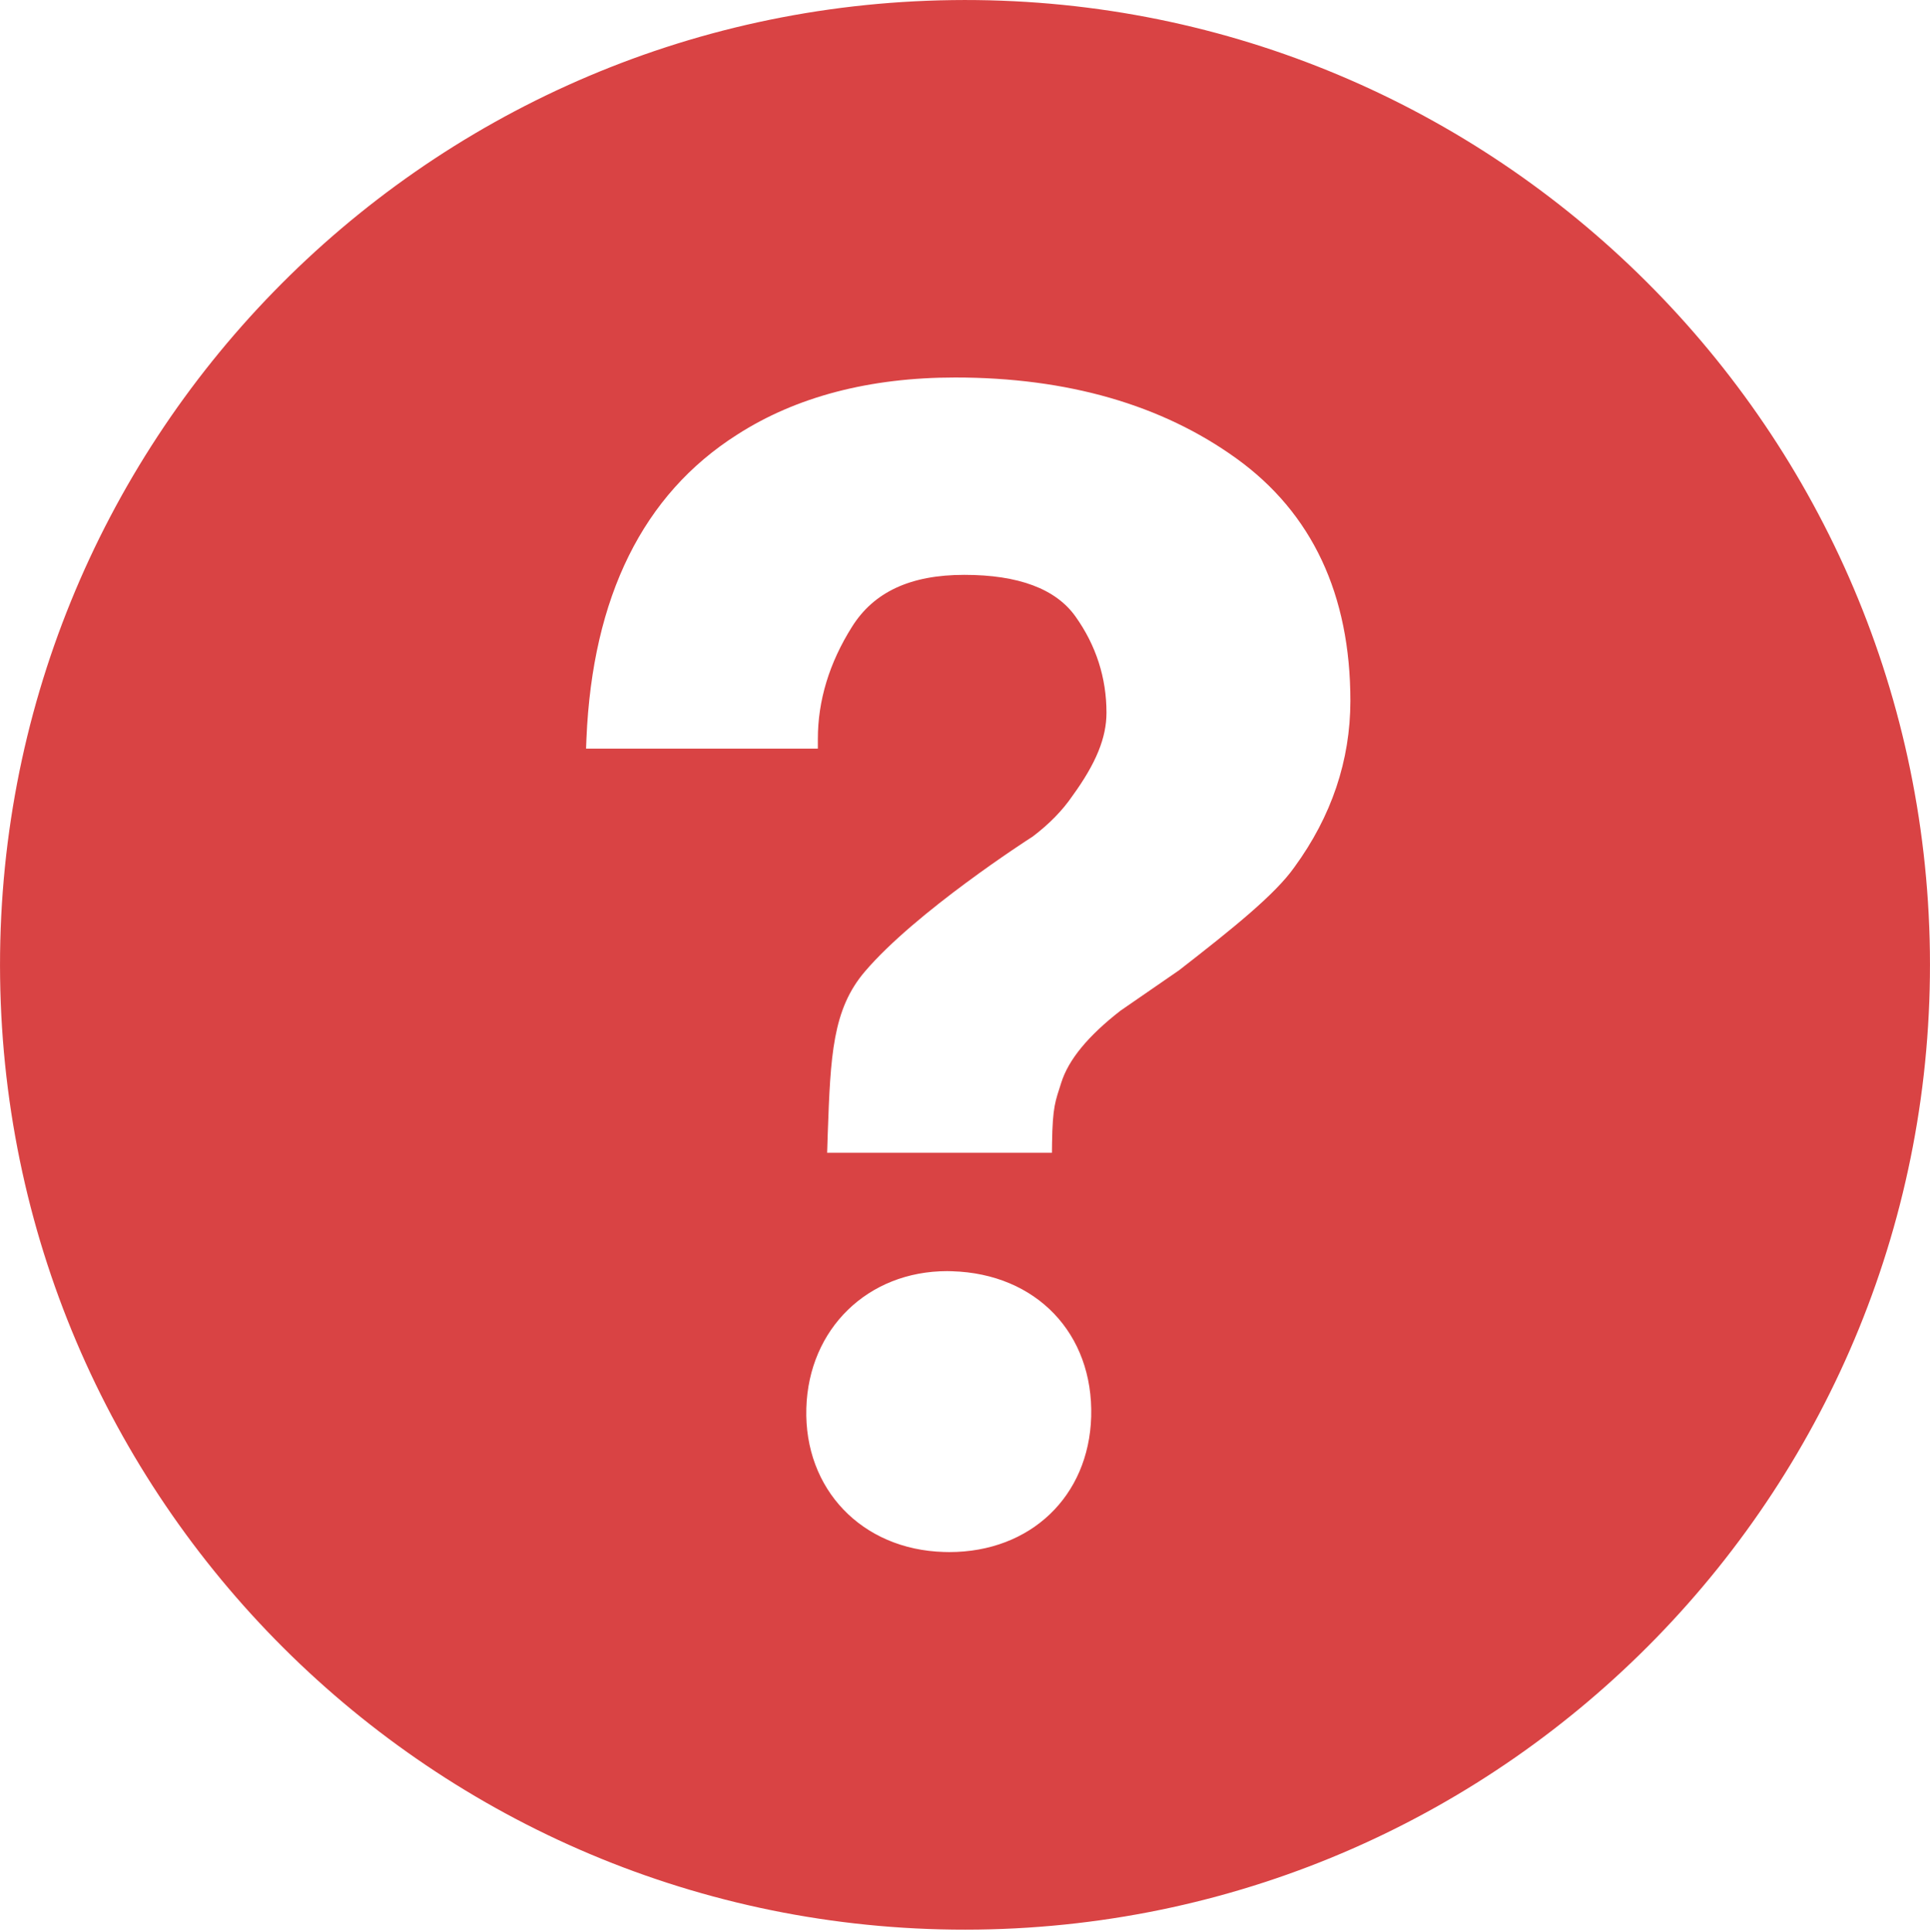 <?xml version="1.0" encoding="utf-8"?>
<!-- Generator: Adobe Illustrator 21.1.0, SVG Export Plug-In . SVG Version: 6.00 Build 0)  -->
<svg version="1.1" id="Layer_1" xmlns="http://www.w3.org/2000/svg" xmlns:xlink="http://www.w3.org/1999/xlink" x="0px" y="0px"
	 viewBox="0 0 73.92 74" style="enable-background:new 0 0 73.92 74;" xml:space="preserve">
<style type="text/css">
	.st0{fill:#D94344;}
</style>
<g>
	<g>
		<path class="st0" d="M36.466,0.004C16.053,0.274-0.267,17.046,0.004,37.459c0.27,20.4,17.038,36.728,37.45,36.457
			c20.404-0.274,36.732-17.046,36.462-37.455C73.641,16.057,56.874-0.271,36.466,0.004L36.466,0.004z M36.356,59.455l-0.204-0.004
			c-3.143-0.09-5.359-2.408-5.269-5.504c0.086-3.045,2.358-5.254,5.394-5.254l0.185,0.004c3.229,0.094,5.421,2.389,5.331,5.575
			C41.703,57.325,39.467,59.455,36.356,59.455L36.356,59.455z M49.577,33.217c-0.737,1.048-2.365,2.354-4.413,3.947l-2.256,1.557
			c-1.236,0.965-1.986,1.872-2.264,2.762c-0.22,0.699-0.329,0.887-0.35,2.311l-0.004,0.365H31.68l0.023-0.729
			c0.106-2.994,0.181-4.759,1.424-6.215c1.946-2.283,6.242-5.053,6.427-5.17c0.612-0.463,1.134-0.988,1.519-1.554
			c0.906-1.247,1.306-2.229,1.306-3.19c0-1.338-0.4-2.577-1.184-3.68c-0.753-1.063-2.185-1.6-4.261-1.6
			c-2.055,0-3.464,0.651-4.304,1.993c-0.867,1.377-1.306,2.82-1.306,4.295v0.369h-8.878l0.015-0.384
			c0.232-5.437,2.169-9.353,5.767-11.64c2.26-1.455,5.073-2.193,8.357-2.193c4.291,0,7.92,1.044,10.772,3.103
			c2.895,2.087,4.363,5.21,4.363,9.286C51.719,29.13,50.997,31.271,49.577,33.217L49.577,33.217z M49.577,33.217"/>
	</g>
</g>
</svg>
